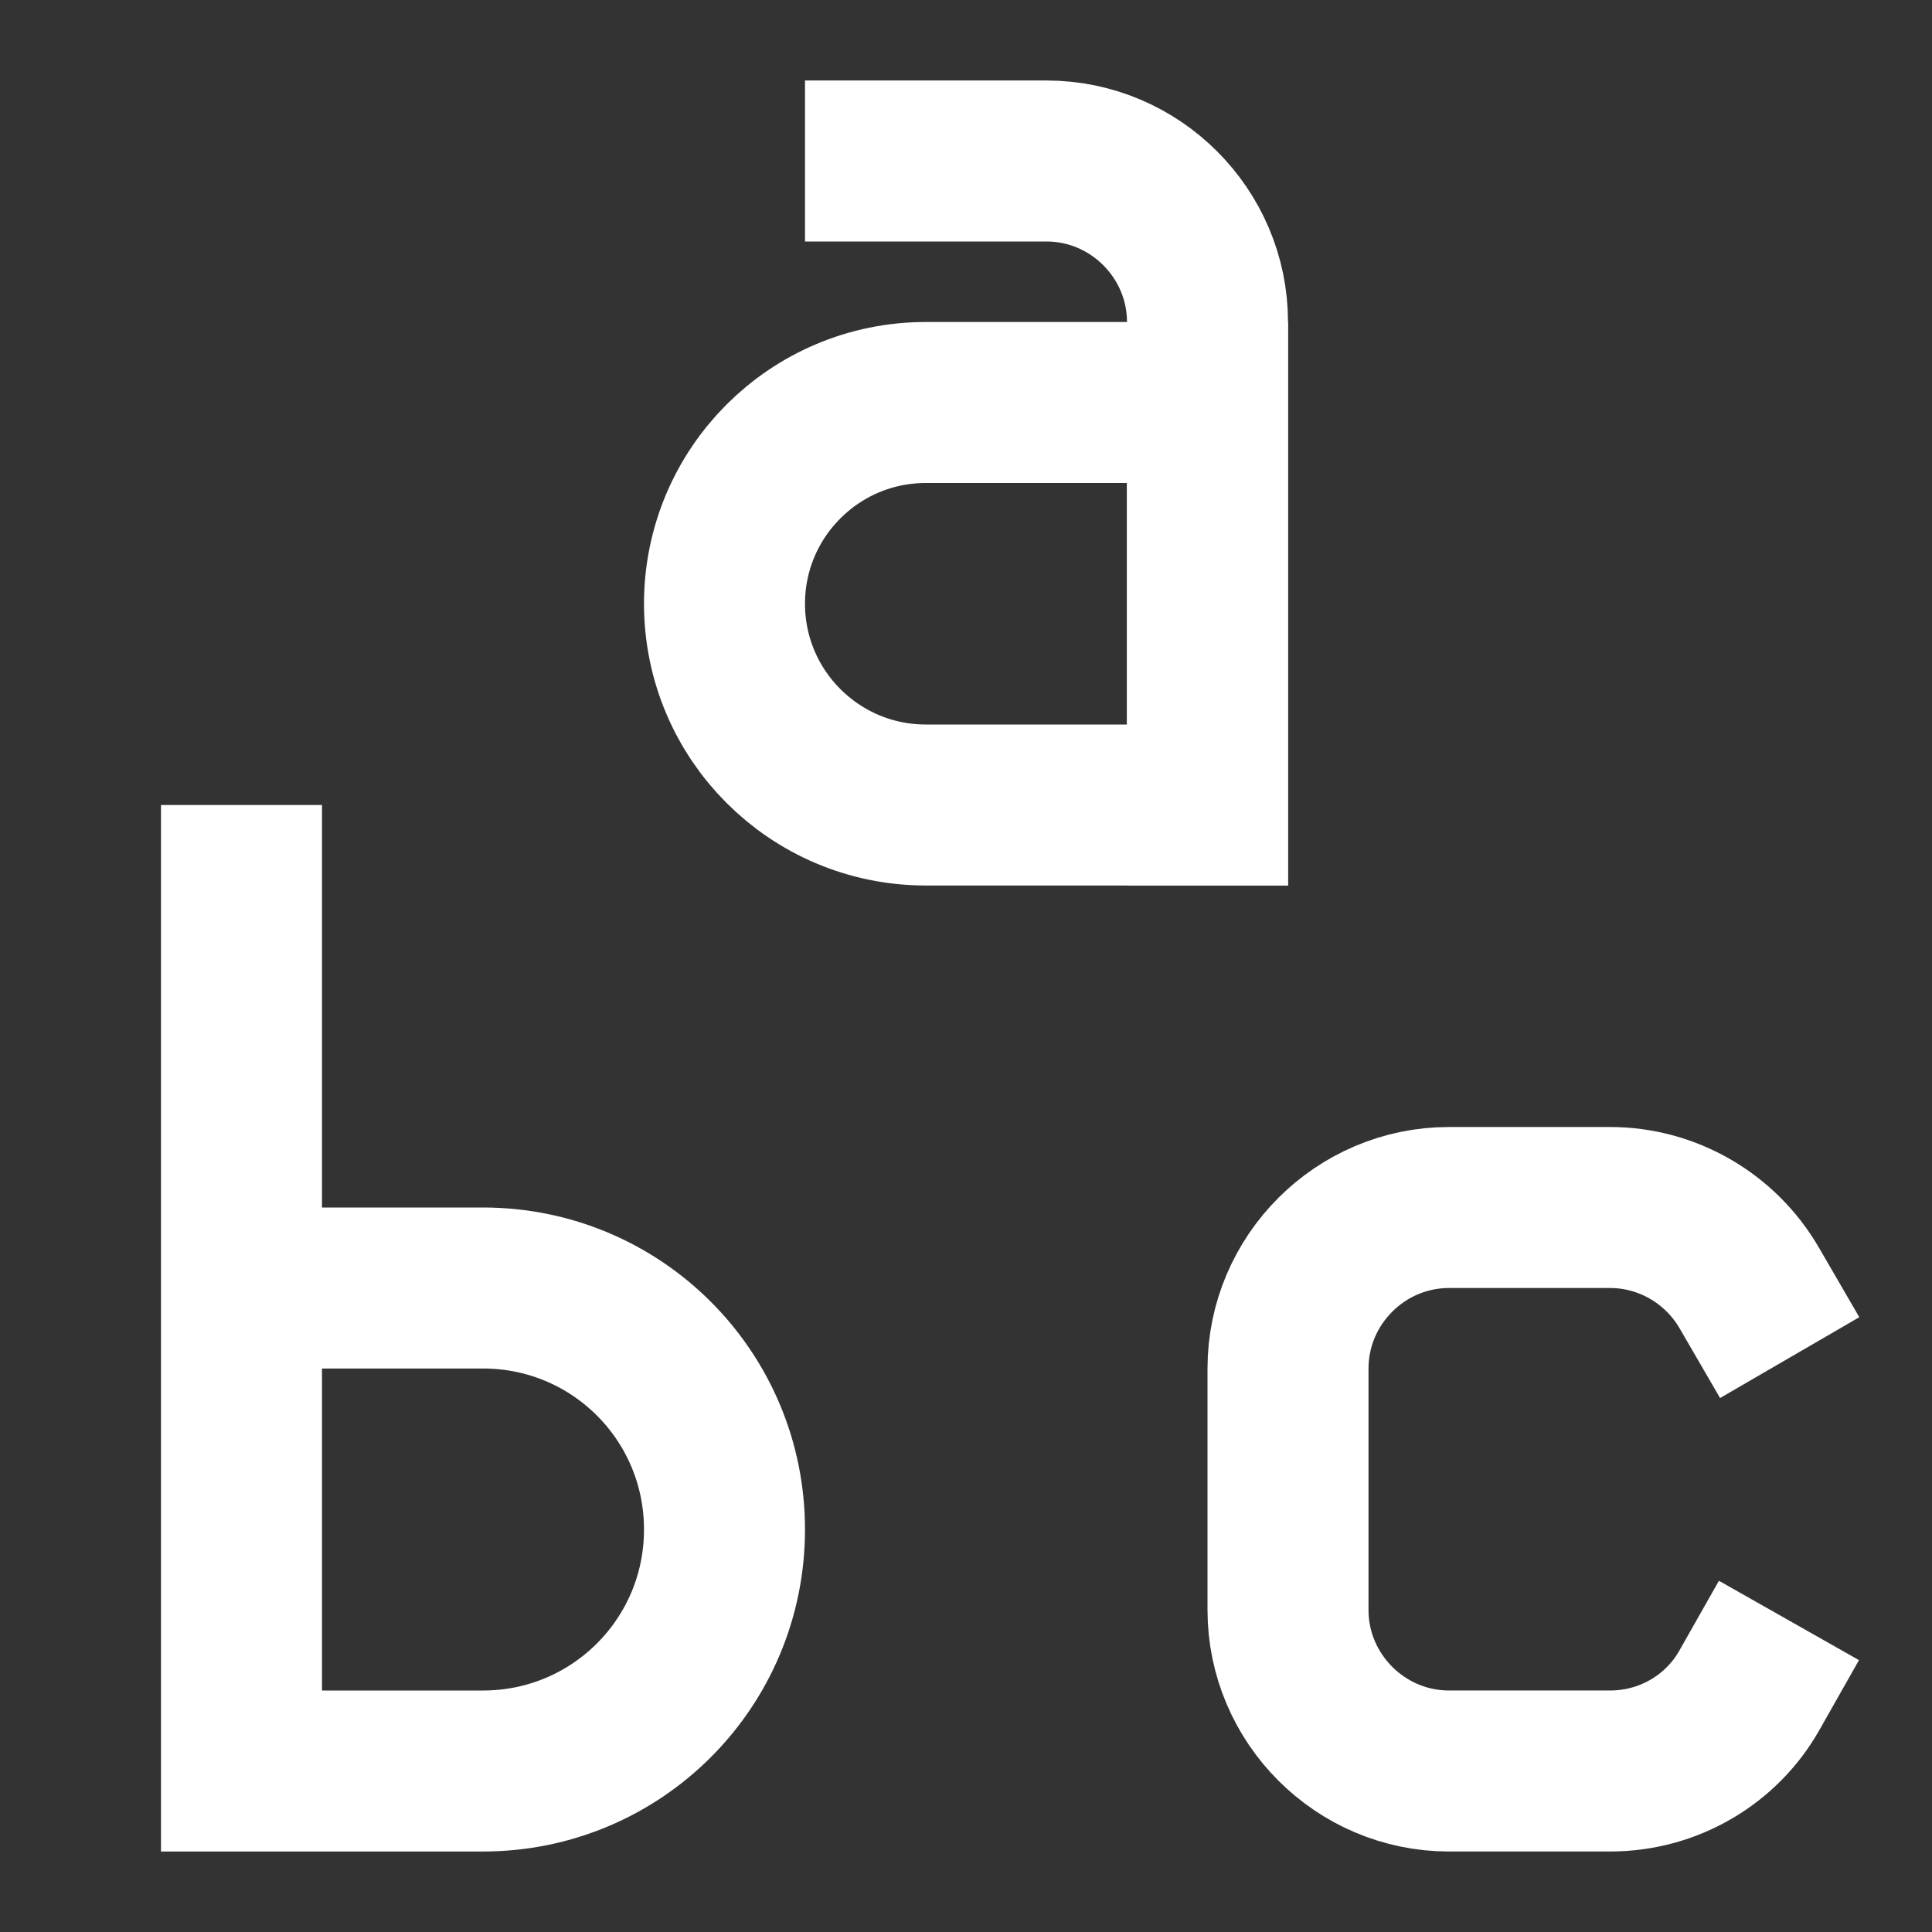 <?xml version="1.0" encoding="UTF-8"?>
<svg id="nc_icon" xmlns="http://www.w3.org/2000/svg" version="1.1" viewBox="0 0 24 24">
  <rect x="0" y="0" width="24" height="24" fill="#333333" stroke="none"/>
  <!-- Generator: Adobe Illustrator 29.5.1, SVG Export Plug-In . SVG Version: 2.1.0 Build 141)  -->
  <defs>
    <style>
      .st0 {
        fill: none;
        stroke: #fff;
        stroke-linecap: square;
        stroke-miterlimit: 10;
        stroke-width: 2px;
      }
    </style>
  </defs>
  <path class="st0" d="M15,10h-3.5c-1.38,0-2.5-1.12-2.5-2.5h0c0-1.38,1.12-2.5,2.5-2.5h3.5v5Z" vector-effect="non-scaling-stroke"/>
  <path class="st0" d="M11,2h2c1.1,0,2,.9,2,2v6" vector-effect="non-scaling-stroke"/>
  <path class="st0" d="M3,11v11M6,22h-3v-6h3c1.66,0,3,1.34,3,3h0c0,1.66-1.34,3-3,3ZM21.73,16c-.36-.62-1.02-1-1.73-1h-2c-1.1,0-2,.9-2,2v3c0,1.1.9,2,2,2h2c.74,0,1.39-.4,1.73-1" vector-effect="non-scaling-stroke"/>
</svg>